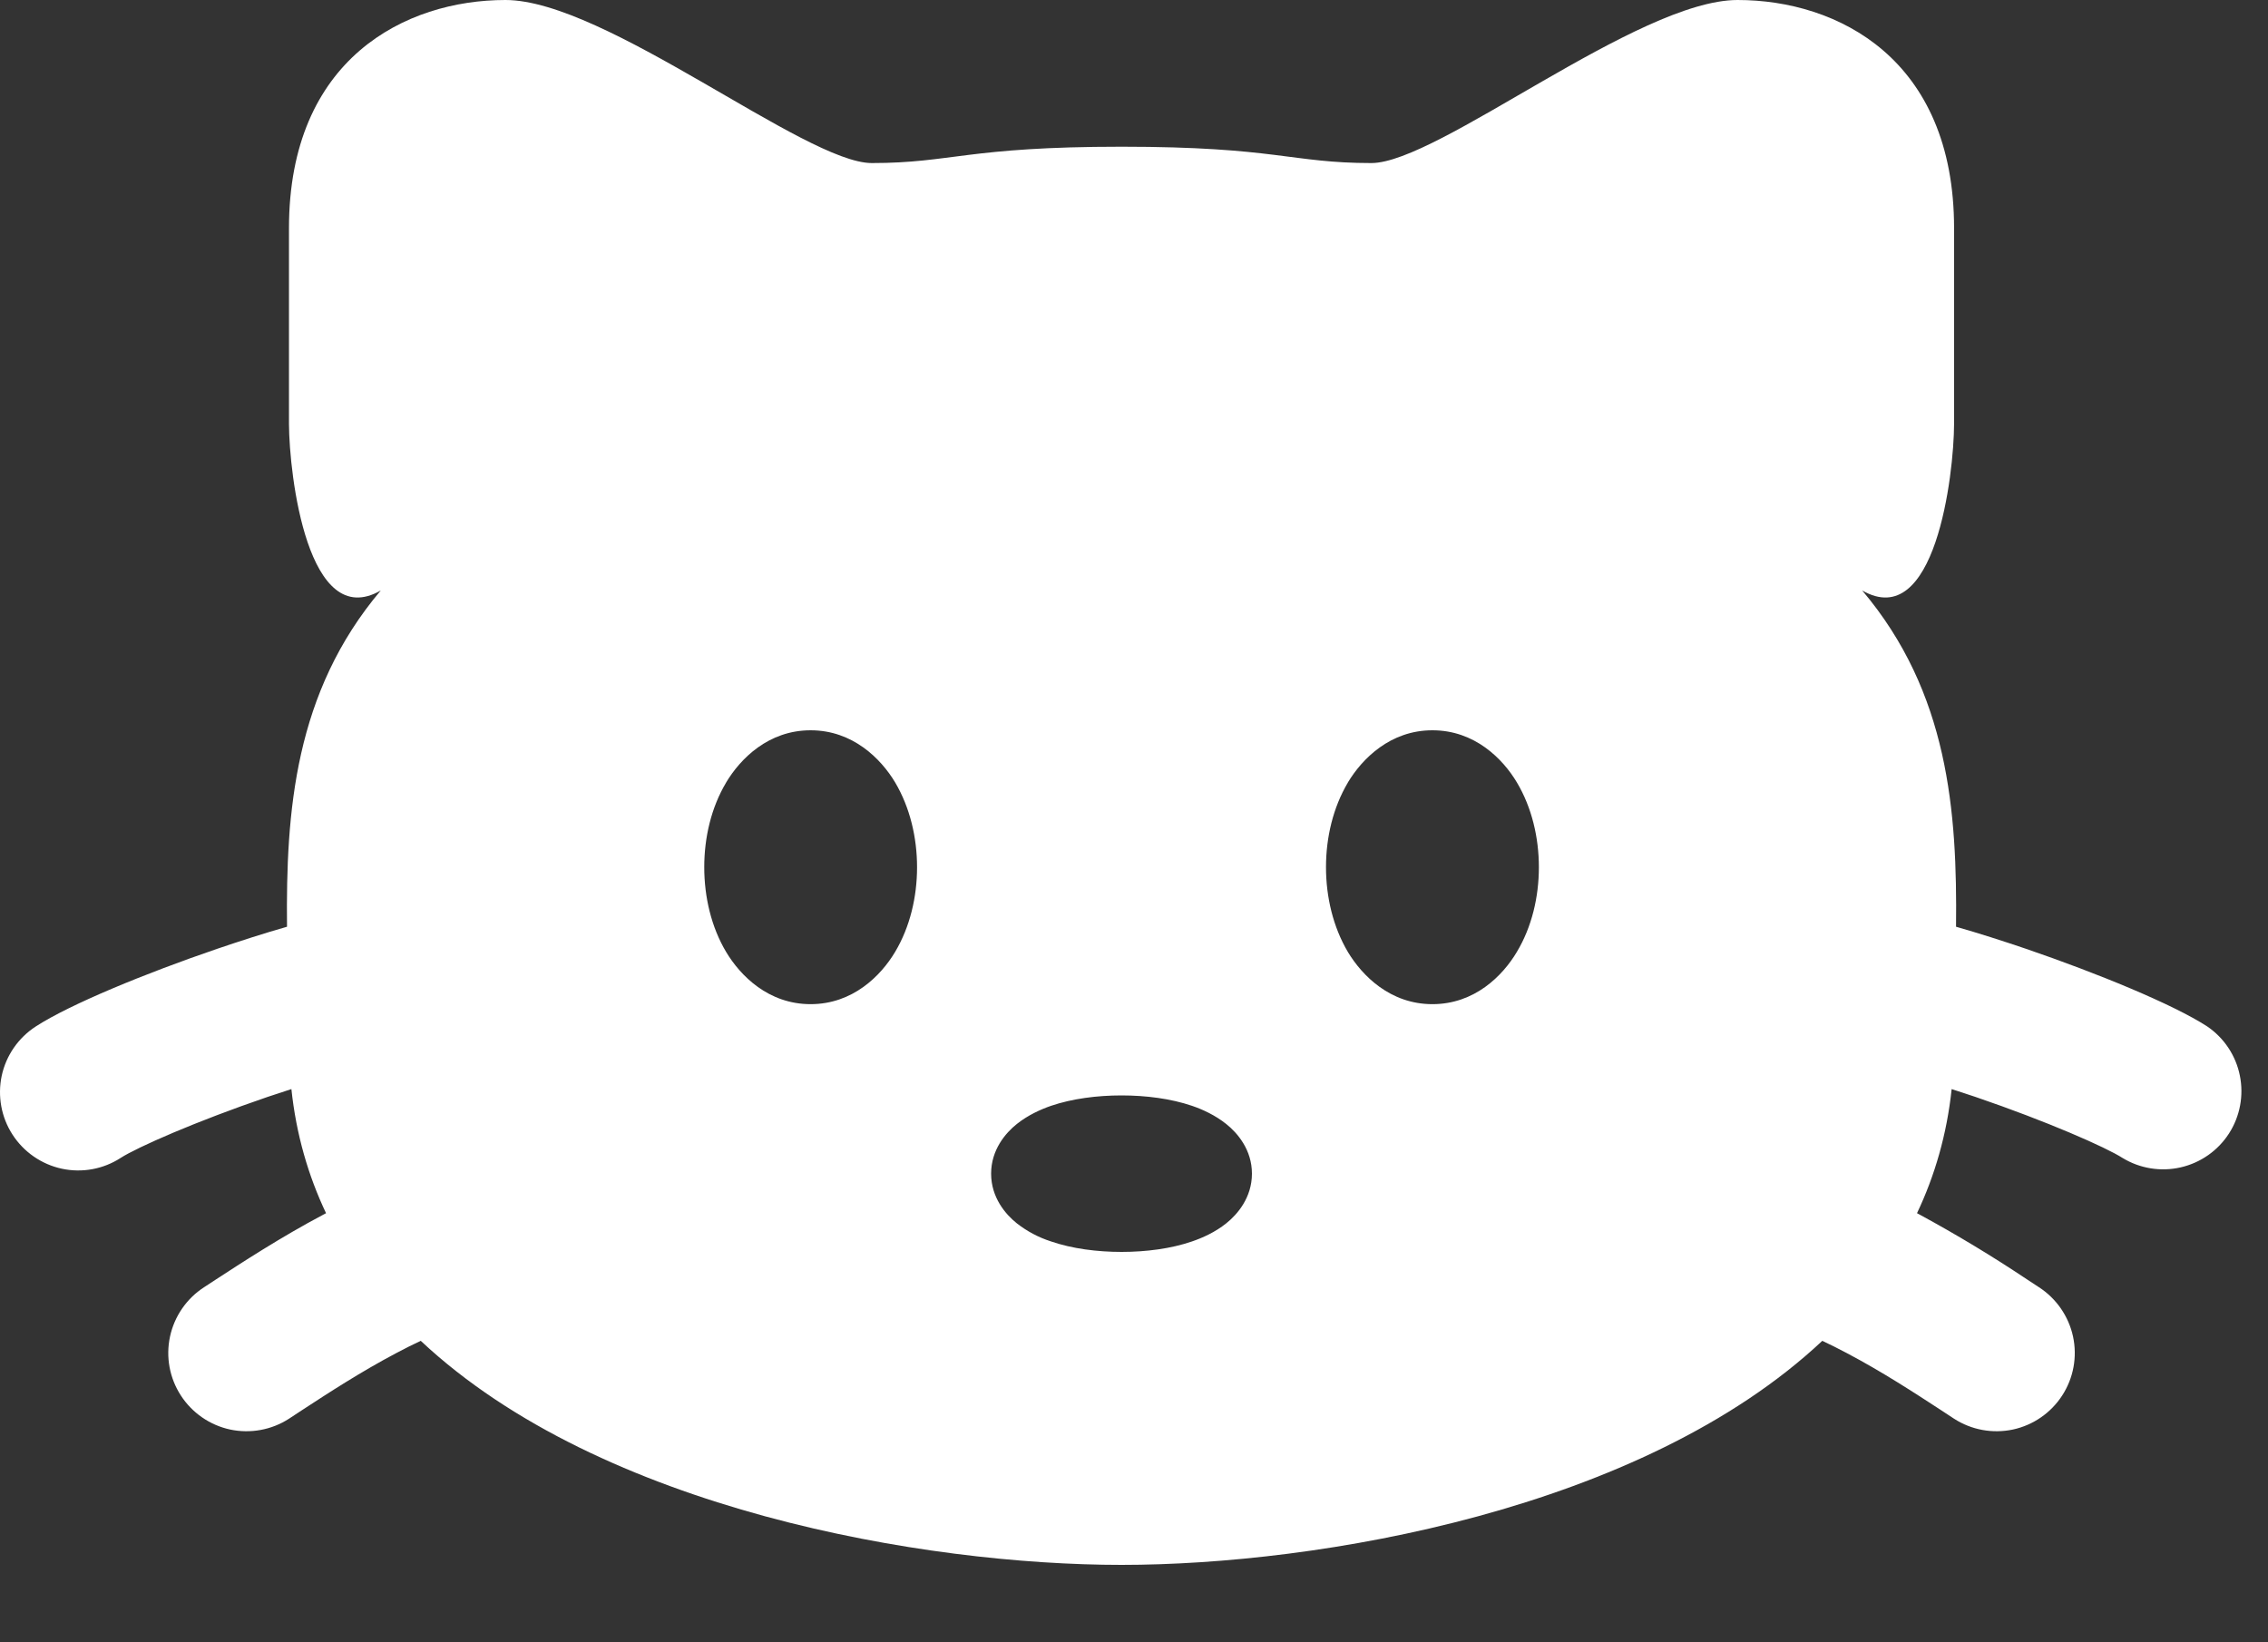 <svg xmlns="http://www.w3.org/2000/svg" width="29" height="21" viewBox="0 0 29 21" fill="none"><rect x="0" y="0" width="29" height="21" fill="#333333" stroke="none"/><path fill-rule="evenodd" clip-rule="evenodd" d="M14.341 1.876C12.366 1.876 12.169 2.085 11.147 2.085C10.296 2.085 7.74 0 6.463 0C5.185 0 3.695 0.751 3.695 2.919V5.42C3.698 6.076 3.935 8.088 4.869 7.55C3.766 8.855 3.655 10.377 3.67 11.85C3.372 11.935 3.07 12.033 2.775 12.133C1.862 12.445 0.894 12.842 0.458 13.125C0.235 13.269 0.078 13.496 0.022 13.755C-0.033 14.015 0.016 14.286 0.16 14.508C0.304 14.731 0.531 14.888 0.79 14.944C1.05 15 1.321 14.95 1.543 14.806C1.752 14.671 2.505 14.339 3.422 14.026L3.726 13.926C3.787 14.503 3.941 15.033 4.169 15.513L4.137 15.53C3.59 15.819 3.083 16.151 2.76 16.361L2.609 16.46C2.386 16.604 2.23 16.831 2.174 17.09C2.118 17.35 2.168 17.621 2.312 17.843C2.456 18.066 2.683 18.223 2.942 18.279C3.201 18.334 3.472 18.285 3.695 18.141L3.87 18.026C4.197 17.813 4.616 17.539 5.072 17.299C5.179 17.242 5.281 17.191 5.38 17.145C7.688 19.31 11.833 20.01 14.341 20.01C16.848 20.01 20.993 19.31 23.301 17.145C23.4 17.191 23.501 17.242 23.609 17.299C24.065 17.539 24.484 17.813 24.811 18.026L24.986 18.141C25.209 18.285 25.48 18.334 25.739 18.279C25.998 18.223 26.225 18.066 26.369 17.843C26.513 17.621 26.563 17.35 26.507 17.09C26.451 16.831 26.294 16.604 26.072 16.46L25.921 16.361C25.475 16.063 25.016 15.786 24.544 15.53L24.512 15.513C24.74 15.033 24.894 14.503 24.955 13.926L25.259 14.026C26.176 14.339 26.929 14.671 27.139 14.806C27.362 14.942 27.629 14.985 27.883 14.927C28.137 14.869 28.359 14.714 28.501 14.494C28.642 14.275 28.692 14.009 28.64 13.753C28.589 13.498 28.439 13.272 28.223 13.125C27.787 12.842 26.819 12.445 25.908 12.133C25.613 12.033 25.309 11.935 25.011 11.85C25.027 10.377 24.915 8.855 23.811 7.55C24.744 8.088 24.984 6.076 24.986 5.419V2.919C24.986 0.751 23.496 0 22.218 0C20.941 0 18.387 2.085 17.535 2.085C16.512 2.085 16.316 1.876 14.341 1.876ZM13.439 14.14C13.71 14.048 14.028 14.007 14.341 14.007C14.653 14.007 14.972 14.048 15.242 14.14C15.376 14.186 15.536 14.258 15.68 14.373C15.823 14.487 16.008 14.702 16.008 15.007C16.008 15.313 15.823 15.528 15.68 15.642C15.537 15.757 15.374 15.829 15.242 15.874C14.972 15.967 14.653 16.008 14.341 16.008C14.028 16.008 13.71 15.967 13.439 15.874C13.28 15.823 13.133 15.745 13.001 15.642C12.858 15.528 12.673 15.313 12.673 15.007C12.673 14.702 12.858 14.487 13.001 14.373C13.145 14.258 13.307 14.186 13.439 14.14ZM17.235 10.005C17.418 9.701 17.777 9.338 18.316 9.338C18.855 9.338 19.215 9.701 19.396 10.005C19.586 10.324 19.677 10.708 19.677 11.089C19.677 11.471 19.586 11.854 19.396 12.171C19.215 12.477 18.855 12.84 18.316 12.84C17.777 12.84 17.418 12.477 17.235 12.173C17.046 11.854 16.955 11.47 16.955 11.088C16.955 10.707 17.046 10.324 17.235 10.006V10.005ZM9.285 10.005C9.467 9.701 9.826 9.338 10.365 9.338C10.904 9.338 11.264 9.701 11.446 10.005C11.635 10.324 11.726 10.708 11.726 11.089C11.726 11.471 11.635 11.854 11.446 12.171C11.264 12.477 10.904 12.84 10.365 12.84C9.826 12.84 9.467 12.477 9.285 12.173C9.095 11.854 9.005 11.47 9.005 11.088C9.005 10.707 9.095 10.324 9.285 10.006V10.005Z" fill="white"></path></svg>